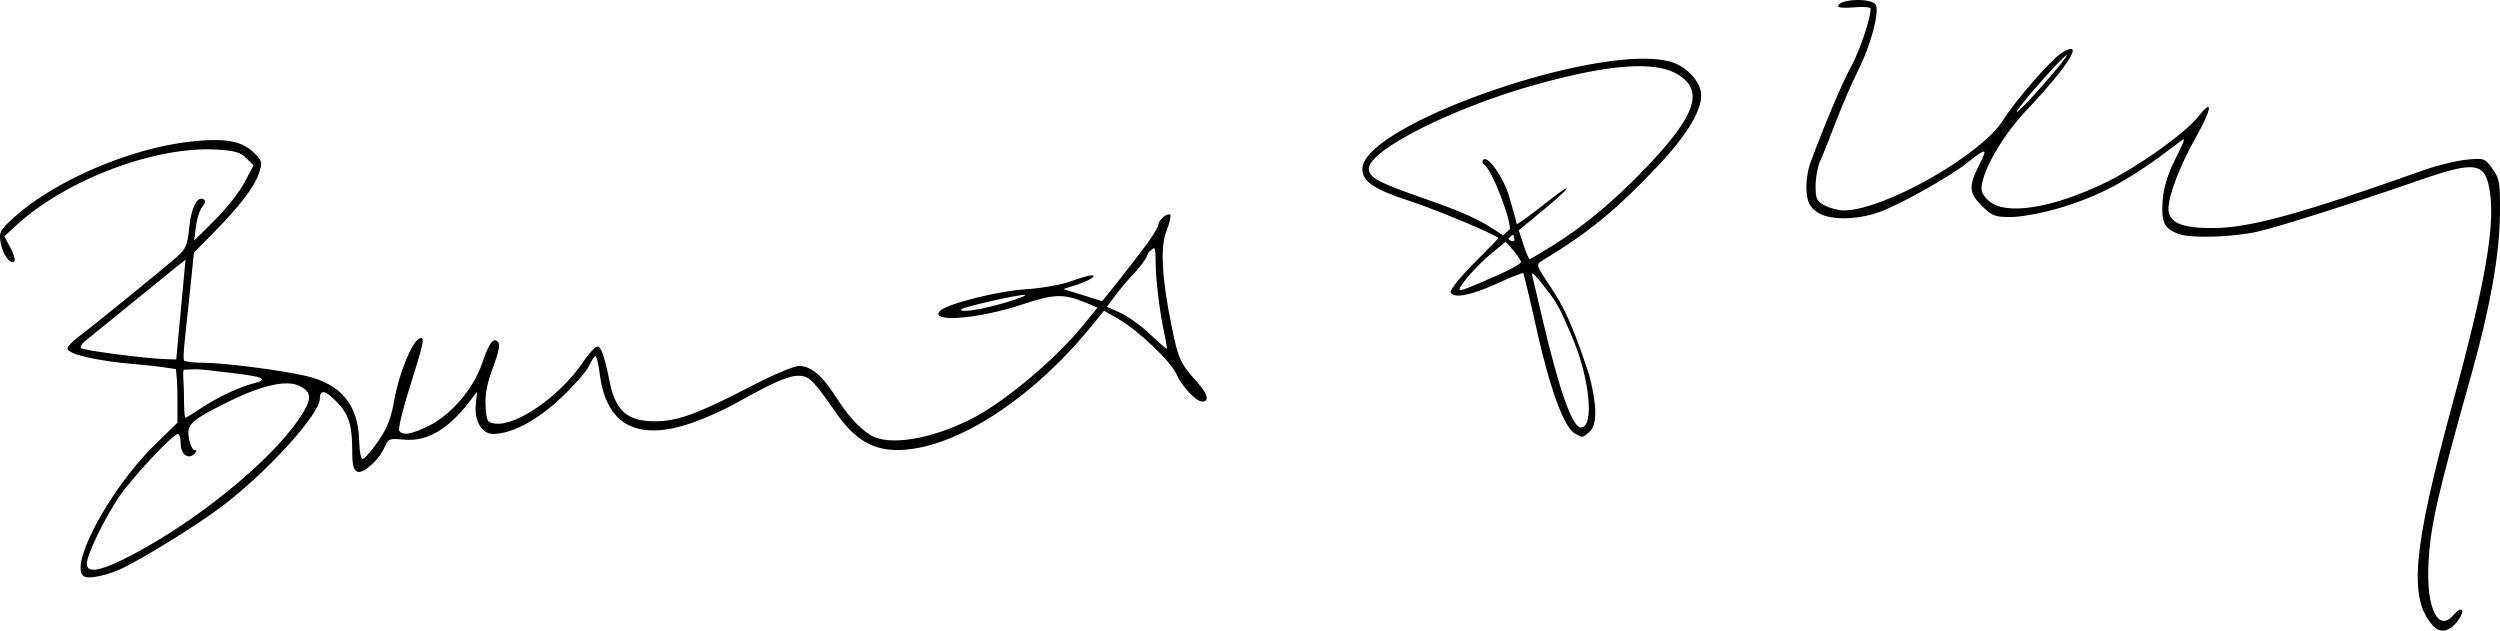 <?xml version="1.0" encoding="UTF-8" standalone="no"?>
<!-- Created with Inkscape (http://www.inkscape.org/) -->

<svg
   xmlns:dc="http://purl.org/dc/elements/1.1/"
   xmlns:cc="http://creativecommons.org/ns#"
   xmlns:rdf="http://www.w3.org/1999/02/22-rdf-syntax-ns#"
   xmlns:svg="http://www.w3.org/2000/svg"
   xmlns="http://www.w3.org/2000/svg"
   xmlns:sodipodi="http://sodipodi.sourceforge.net/DTD/sodipodi-0.dtd"
   xmlns:inkscape="http://www.inkscape.org/namespaces/inkscape"
   width="579.801"
   height="146.247"
   id="svg2"
   version="1.1"
   inkscape:version="0.48.1 "
   sodipodi:docname="Nouveau document 1">
  <defs
     id="defs4" />
  <sodipodi:namedview
     id="base"
     pagecolor="#ffffff"
     bordercolor="#666666"
     borderopacity="1.0"
     inkscape:pageopacity="0.0"
     inkscape:pageshadow="2"
     inkscape:zoom="0.35"
     inkscape:cx="603.40409"
     inkscape:cy="168.42523"
     inkscape:document-units="px"
     inkscape:current-layer="layer1"
     showgrid="false"
     fit-margin-top="0"
     fit-margin-left="0"
     fit-margin-right="0"
     fit-margin-bottom="0"
     inkscape:window-width="1920"
     inkscape:window-height="1138"
     inkscape:window-x="-8"
     inkscape:window-y="-8"
     inkscape:window-maximized="1" />
  <g
     inkscape:label="Calque 1"
     inkscape:groupmode="layer"
     id="layer1"
     transform="translate(-44.305,-861.153)">
    <path
       style="fill:#000000"
       d="m 474.762,861.161 c -2.105,0.068 -4.13,0.576 -4.13,1.478 0,0.308 1.689,0.41 3.754,0.211 2.065,-0.198 3.754,-0.05 3.754,0.328 0,2.264 -2.595,9.946 -4.528,13.421 -2.002,3.597 -6.328,13.854 -9.479,22.431 -0.592,1.613 -0.991,4.432 -0.868,6.288 0.178,2.68 0.676,3.708 2.346,4.951 2.65,1.972 9.003,2.015 14.407,0.117 4.613,-1.621 16.206,-8.072 20.272,-11.286 4.794,-3.789 5.089,-3.765 3.05,0.258 -2.533,4.999 -2.426,6.513 0.634,9.573 2.283,2.283 2.978,2.558 6.664,2.558 2.266,0 7.096,-0.873 10.723,-1.924 9.976,-2.891 16.983,-6.691 28.133,-15.275 1.838,-1.415 1.818,-1.303 -0.704,3.778 -1.813,3.651 -2.709,6.614 -2.933,9.714 -0.352,4.869 0.348,6.331 3.59,7.602 2.804,1.099 12.749,0.809 18.583,-0.54 5.021,-1.161 22.629,-6.761 37.541,-11.943 13.243,-4.602 15.331,-4.149 16.284,3.473 1,8.002 -1.42,21.463 -8.705,48.217 -9.311,34.193 -10.311,45.352 -4.575,51.69 1.652,1.825 3.853,1.391 5.725,-1.126 1.893,-2.545 1.049,-3.707 -0.985,-1.361 -3.573,4.12 -6.323,-1.563 -5.795,-11.966 0.445,-8.762 1.91,-15.212 10.042,-44.158 4.199,-14.944 6.405,-27.29 6.523,-36.556 0.097,-7.612 -0.047,-8.458 -1.713,-10.793 -1.762,-2.471 -1.911,-2.529 -6.007,-2.135 -2.31,0.222 -6.734,1.293 -9.831,2.393 -28.655,10.175 -40.317,13.395 -48.827,13.468 -7.404,0.064 -10.488,-1.245 -10.488,-4.482 0,-3.12 2.69,-10.111 6.429,-16.706 3.646,-6.43 3.958,-9.101 0.563,-4.763 -3.07,3.922 -14.016,11.733 -21.516,15.369 -12.51,6.064 -23.433,7.756 -27.218,4.2 -1.484,-1.394 -1.827,-2.289 -1.502,-3.918 0.897,-4.486 5.264,-11.677 10.371,-17.081 9.786,-10.356 13.577,-16.483 8.259,-13.351 -2.427,1.429 -10.68,10.863 -13.75,15.72 -5.152,8.152 -27.65,20.89 -36.955,20.929 -1.156,0.005 -3.099,-0.496 -4.317,-1.126 -1.963,-1.015 -2.206,-1.532 -2.206,-4.575 0,-1.888 0.484,-4.518 1.079,-5.819 0.595,-1.301 2.242,-5.4 3.66,-9.127 1.418,-3.728 3.762,-9.134 5.209,-12.013 2.807,-5.587 4.811,-12.987 4.059,-14.946 -0.342,-0.892 -2.517,-1.264 -4.622,-1.197 z m 48.874,12.764 c 0.173,0.167 -2.266,3.245 -5.467,6.875 -3.201,3.63 -5.951,6.455 -6.124,6.288 -0.173,-0.167 2.29,-3.245 5.49,-6.875 3.201,-3.63 5.927,-6.455 6.1,-6.288 z m -97.49,0.845 c -20.665,-0.35 -65.885,16.281 -65.885,25.575 0,2.88 2.721,4.736 10.887,7.391 6.321,2.055 20.648,8.062 20.648,8.658 0,0.1 -2.567,2.731 -5.702,5.866 -3.135,3.135 -5.535,6.138 -5.35,6.664 0.55,1.558 4.753,0.758 10.864,-2.065 3.119,-1.441 5.806,-2.5 5.96,-2.346 0.154,0.154 1.599,6.205 3.214,13.445 3,13.445 6.253,22.27 8.752,23.721 1.826,1.061 1.803,1.072 3.402,-0.375 1.81,-1.638 1.798,-5.925 -0.07,-13.233 -1.899,-5.677 -4.232,-12.456 -6.969,-17.199 -0.511,-0.882 -1.243,-2.075 -2.276,-3.613 -2.952,-4.396 -3.078,-4.795 -1.807,-5.561 10.946,-6.599 17.457,-11.934 27.241,-22.337 6.965,-7.406 10.46,-13.553 9.69,-17.058 -0.65,-2.959 -3.692,-5.915 -7.062,-6.851 -1.535,-0.426 -3.4,-0.644 -5.537,-0.68 z m -2.558,1.736 c 4.383,-0.1 7.662,0.558 9.948,1.971 6.012,3.715 4.025,9.507 -7.344,21.399 -7.565,7.913 -14.435,13.66 -21.797,18.231 -2.777,1.725 -5.182,3.144 -5.35,3.144 -0.168,0 -0.804,-1.498 -1.408,-3.332 l -1.103,-3.355 5.936,-4.904 c 7.196,-5.969 6.797,-6.593 -0.493,-0.774 -2.909,2.322 -5.091,3.81 -5.913,4.27 -0.065,-0.583 -0.757,-2.957 -1.713,-6.312 -1.256,-4.41 -4.954,-9.716 -6.03,-8.658 -0.338,0.332 -0.259,0.839 0.188,1.126 1.715,1.103 6.003,12.021 5.983,14.97 -0.502,0.463 -1.572,1.455 -1.572,1.455 -0.268,-0.165 -0.273,-0.153 -0.563,-0.352 -4.783,-3.276 -8.291,-4.893 -18.208,-8.353 -10.225,-3.568 -12.389,-4.744 -12.389,-6.757 0,-4.343 19.761,-14.268 39.043,-19.592 9.664,-2.669 17.147,-4.048 22.783,-4.176 z M 93.928,893.634 c -1.577,0.01 -3.365,0.121 -5.444,0.352 -13.894,1.542 -31.313,8.987 -40.756,17.433 -3.423,3.061 -3.677,3.545 -3.285,5.96 0.442,2.724 2.294,5.284 3.191,4.388 0.283,-0.283 -0.13,-1.71 -0.915,-3.168 l -1.408,-2.651 2.816,-2.581 c 11.519,-10.553 32.114,-18.334 46.387,-17.527 4.166,0.235 5.558,0.631 6.898,1.971 l 1.689,1.689 -2.088,3.965 c -1.139,2.176 -4.228,6.105 -6.875,8.728 l -4.81,4.763 0.422,-3.308 c 0.23,-1.815 0.886,-3.847 1.478,-4.528 0.657,-0.757 0.803,-1.434 0.352,-1.713 -1.481,-0.915 -2.913,1.809 -3.379,6.452 -0.415,4.14 -0.773,5.034 -2.909,6.898 -3.544,3.093 -19.803,16.305 -22.783,18.513 -1.394,1.032 -2.547,2.236 -2.558,2.698 -0.03,1.331 7.021,2.948 16.119,3.684 5.641,0.456 8.094,1.021 9.043,1.101 0.129,1.227 0.342,3.205 0.342,6.29 l 0,6.147 -5.35,5.232 c -10.867,10.644 -20.662,29.532 -15.861,30.573 1.614,0.35 5.801,-0.711 8.822,-2.229 5.565,-2.796 17.033,-9.921 22.361,-13.914 10.626,-7.964 23.065,-21.6 23.065,-25.27 0,-2.25 1.366,-1.921 4.13,1.009 2.655,2.816 3.379,5.293 3.379,11.45 0,2.985 0.312,4.175 1.173,4.505 1.416,0.544 5.125,-2.804 6.335,-5.725 0.79,-1.908 1.081,-2.033 4.411,-1.713 5.309,0.51 10.192,-2.266 15.134,-8.635 l 1.901,-2.464 -0.305,3.027 c -0.359,3.769 1.424,6.757 4.012,6.757 4.36,0 10.286,-3.172 15.814,-8.423 3.028,-2.876 5.942,-6.209 6.476,-7.414 0.533,-1.205 1.19,-2.182 1.455,-2.182 0.265,0 0.706,1.824 0.985,4.059 1.496,11.973 8.769,15.81 21.516,11.356 2.913,-1.018 7.206,-2.937 9.55,-4.247 8.946,-5.001 12.604,-6.618 14.899,-6.64 2.567,-0.025 3.392,0.767 8.893,8.658 4.234,6.073 8.398,8.584 14.219,8.564 12.856,-0.045 30.76,-11.404 44.651,-28.344 l 3.238,-3.965 3.496,2.018 c 4.478,2.594 11.996,9.769 13.28,12.67 1.269,2.867 4.558,6.382 5.983,6.382 1.758,0 1.29,-1.803 -1.22,-4.575 -3.826,-4.225 -4.337,-5.325 -5.842,-12.741 -2.324,-11.451 -2.712,-18.549 -1.197,-22.337 0.706,-1.764 1.093,-3.412 0.845,-3.66 -0.595,-0.595 -2.745,1.204 -2.745,2.299 0,0.471 -1.267,2.574 -2.816,4.669 -2.644,3.577 -10.106,13.07 -10.254,13.046 -0.037,-0.006 -2.081,-0.644 -4.528,-1.408 l -4.435,-1.384 2.933,-0.939 c 3.076,-0.984 5.073,-2.252 3.52,-2.252 -0.48,0 -2.673,0.644 -4.857,1.431 -2.183,0.787 -6.837,1.592 -10.347,1.807 -6.346,0.389 -18.192,3.363 -19.803,4.974 -2.844,2.844 8.82,1.952 19.029,-1.455 7.469,-2.493 9.631,-2.538 14.923,-0.328 l 2.511,1.056 -3.191,3.942 c -6.492,8.013 -18.362,17.975 -26.044,21.868 -9.578,4.854 -19.438,6.392 -23.581,3.66 -2.762,-1.822 -5.091,-4.449 -8.048,-9.057 -3.066,-4.779 -5.645,-6.875 -8.376,-6.875 -1.136,0 -6.058,2.077 -10.957,4.622 -12.476,6.483 -17.114,8.175 -22.29,8.212 -6.441,0.046 -9.281,-2.367 -10.629,-9.08 -1.18,-5.879 -1.999,-8.277 -2.863,-8.259 -0.5,0.011 -2.065,1.726 -3.473,3.801 -5.178,7.633 -15.22,14.646 -20.155,14.078 -1.928,-0.222 -2.092,-0.522 -2.299,-4.083 -0.158,-2.712 0.347,-5.311 1.713,-8.94 1.314,-3.491 1.696,-5.39 1.173,-5.913 -1.131,-1.131 -2.028,0.097 -3.754,5.115 -1.965,5.712 -7.106,11.738 -12.178,14.266 -4.144,2.065 -6.231,2.405 -6.992,1.173 -0.257,-0.416 0.726,-4.555 2.182,-9.198 3.684,-11.746 3.871,-12.685 2.487,-12.154 -1.688,0.648 -4.776,8.263 -5.842,14.407 -0.699,4.026 -1.623,6.411 -3.637,9.315 -1.49,2.149 -3.094,4.027 -3.543,4.176 -0.519,0.173 -0.85,-1.405 -0.939,-4.341 -0.245,-8.175 -4.142,-12.922 -12.201,-14.852 -5.57,-1.334 -19.315,-3.097 -24.073,-3.097 -2.06,0 -3.294,-0.159 -4.346,-0.465 -0.305,-1.107 0.163,-4.437 1.155,-13.941 l 1.15,-11.145 4.317,-4.364 c 6.198,-6.275 9.543,-10.618 10.676,-13.82 0.917,-2.59 0.867,-2.928 -0.68,-4.575 -2.212,-2.354 -4.937,-3.361 -9.667,-3.332 z m 301.129,21.985 c 0.619,0.169 0.239,0.74 0.493,1.15 0,0.3 -0.713,0.641 -1.431,-0.235 z m -1.549,1.596 1.783,2.041 c 0.973,1.131 1.76,2.341 1.76,2.675 0,0.334 -1.977,1.499 -4.388,2.581 -7.404,3.323 -9.878,4.278 -9.878,3.825 0,-1.016 4.121,-5.703 7.297,-8.306 z m -81.575,1.522 c 0.544,-0.013 0.221,2.461 0.555,6.831 0.277,3.613 0.968,8.746 1.549,11.427 0.58,2.68 0.988,4.948 0.892,5.045 -0.097,0.097 -1.847,-1.404 -3.895,-3.355 -2.048,-1.951 -5.147,-4.198 -6.875,-4.974 l -3.144,-1.408 2.041,-2.722 c 1.116,-1.494 3.104,-3.838 4.435,-5.232 1.331,-1.394 2.617,-3.167 2.863,-3.942 0.29,-0.913 1.332,-1.663 1.58,-1.669 z m -224.599,2.654 -1.079,11.567 -1.079,11.567 -2.675,-0.094 c -4.501,-0.137 -18.909,-2.016 -19.428,-2.534 -0.268,-0.268 0.228,-1.065 1.103,-1.76 0.875,-0.694 5.734,-4.622 10.793,-8.752 5.06,-4.13 9.895,-8.069 10.77,-8.752 z m 312.345,3.191 c 0.335,0.007 1.494,1.298 3.285,3.707 3.119,3.688 4.27,7.306 5.749,10.559 4.251,9.611 5.477,21.446 2.229,21.446 -2.008,0 -5.106,-8.839 -9.08,-25.904 -0.962,-4.13 -1.959,-8.353 -2.229,-9.385 -0.076,-0.292 -0.065,-0.425 0.047,-0.422 z m -117.786,4.974 c 0.775,0.037 -1.295,0.867 -4.599,1.83 -5.522,1.61 -10.136,2.313 -10.136,1.549 0,-0.459 13.081,-3.459 14.735,-3.379 z M 89.212,946.802 c 1.588,-0.068 4.268,0.323 8.775,0.845 7.623,0.882 8.85,1.485 4.951,2.464 -3.106,0.78 -8.481,3.336 -12.084,5.749 -1.776,1.189 -3.381,2.182 -3.566,2.182 -0.186,0 -0.328,-2.534 -0.328,-5.631 0,-3.205 -0.383,-4.28 -0.034,-5.523 0.94,-0.02 1.706,-0.059 2.286,-0.084 z m 21.727,3.261 c 1.083,0.017 2,0.206 2.745,0.563 3.11,1.49 3.072,3.175 -0.188,7.907 -6.651,9.658 -23.017,23.027 -37.87,30.948 -7.653,4.082 -11.192,4.855 -11.192,2.44 0,-2.057 3.981,-10.335 7.438,-15.462 3.027,-4.489 12.536,-14.665 13.703,-14.665 0.343,0 0.634,1.024 0.634,2.276 0,2.469 1.784,3.753 3.214,2.323 0.593,-0.593 0.593,-0.845 0.023,-0.845 -0.45,0 -1.039,-1.21 -1.314,-2.675 -0.614,-3.271 0.369,-4.199 8.963,-8.47 5.874,-2.919 10.596,-4.391 13.843,-4.341 z"
       id="path2996"
       inkscape:connector-curvature="0"
       sodipodi:nodetypes="scssssscsssssssssssssscccssssssscsccscscscsssssssssscscsssccscsscsssssscccccsscccsssssssssccccsscccccssscssssccscscssscsscccssssssscsscccssssscssccccsscsscccssssscscscssssscsssscssscccsssccccccccscccccssccsccsccccccsccccccsscscssccsscssscsssscscscscscscssscsssc" />
  </g>
</svg>

